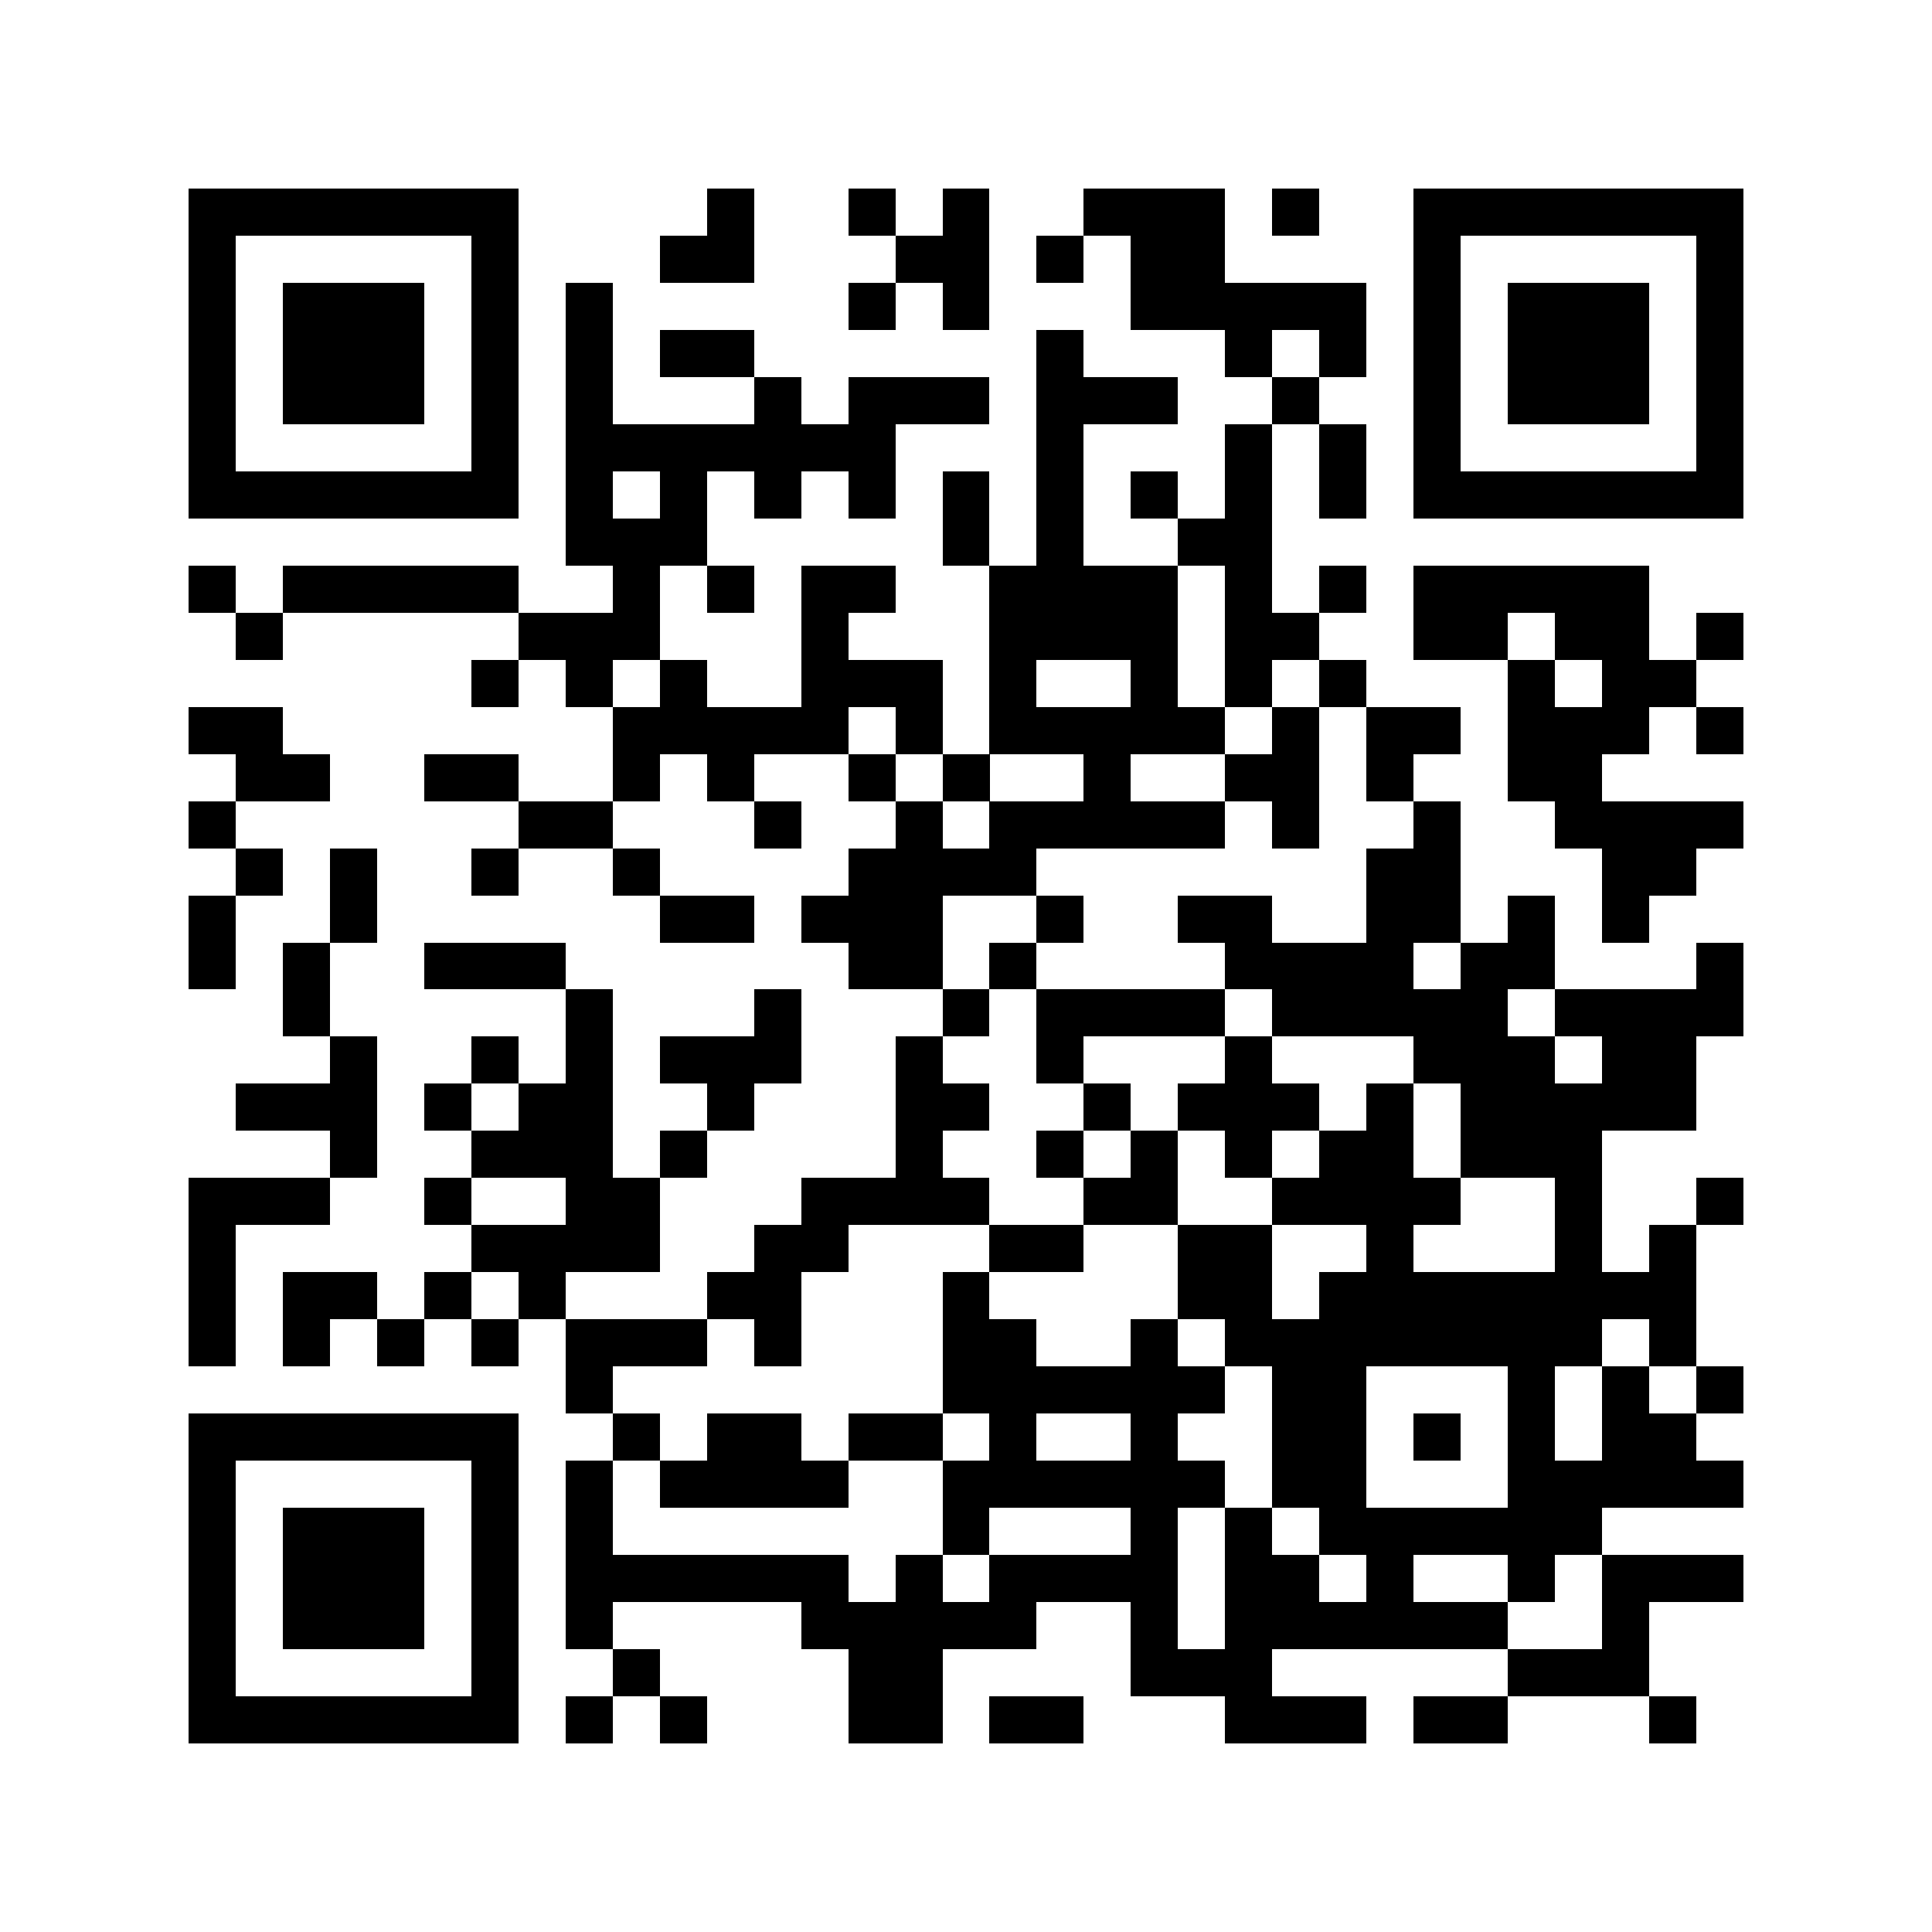 <svg xmlns="http://www.w3.org/2000/svg" width="150" height="150" viewBox="0 0 41 41" shape-rendering="crispEdges"><path fill="#ffffff" d="M0 0h41v41H0z"/><path stroke="#000000" d="M4 4.5h7m4 0h1m2 0h1m1 0h1m2 0h3m1 0h1m2 0h7M4 5.5h1m5 0h1m3 0h2m3 0h2m1 0h1m1 0h2m4 0h1m5 0h1M4 6.5h1m1 0h3m1 0h1m1 0h1m5 0h1m1 0h1m3 0h5m1 0h1m1 0h3m1 0h1M4 7.5h1m1 0h3m1 0h1m1 0h1m1 0h2m6 0h1m3 0h1m1 0h1m1 0h1m1 0h3m1 0h1M4 8.5h1m1 0h3m1 0h1m1 0h1m3 0h1m1 0h3m1 0h3m2 0h1m2 0h1m1 0h3m1 0h1M4 9.5h1m5 0h1m1 0h7m3 0h1m3 0h1m1 0h1m1 0h1m5 0h1M4 10.5h7m1 0h1m1 0h1m1 0h1m1 0h1m1 0h1m1 0h1m1 0h1m1 0h1m1 0h1m1 0h7M12 11.5h3m5 0h1m1 0h1m2 0h2M4 12.5h1m1 0h5m2 0h1m1 0h1m1 0h2m2 0h4m1 0h1m1 0h1m1 0h5M5 13.5h1m5 0h3m3 0h1m3 0h4m1 0h2m2 0h2m1 0h2m1 0h1M10 14.5h1m1 0h1m1 0h1m2 0h3m1 0h1m2 0h1m1 0h1m1 0h1m3 0h1m1 0h2M4 15.5h2m7 0h5m1 0h1m1 0h5m1 0h1m1 0h2m1 0h3m1 0h1M5 16.5h2m2 0h2m2 0h1m1 0h1m2 0h1m1 0h1m2 0h1m2 0h2m1 0h1m2 0h2M4 17.5h1m6 0h2m3 0h1m2 0h1m1 0h5m1 0h1m2 0h1m2 0h4M5 18.5h1m1 0h1m2 0h1m2 0h1m4 0h4m7 0h2m3 0h2M4 19.5h1m2 0h1m6 0h2m1 0h3m2 0h1m2 0h2m2 0h2m1 0h1m1 0h1M4 20.5h1m1 0h1m2 0h3m6 0h2m1 0h1m4 0h4m1 0h2m3 0h1M6 21.5h1m5 0h1m3 0h1m3 0h1m1 0h4m1 0h5m1 0h4M7 22.5h1m2 0h1m1 0h1m1 0h3m2 0h1m2 0h1m3 0h1m3 0h3m1 0h2M5 23.5h3m1 0h1m1 0h2m2 0h1m3 0h2m2 0h1m1 0h3m1 0h1m1 0h5M7 24.5h1m2 0h3m1 0h1m4 0h1m2 0h1m1 0h1m1 0h1m1 0h2m1 0h3M4 25.5h3m2 0h1m2 0h2m3 0h4m2 0h2m2 0h4m2 0h1m2 0h1M4 26.5h1m5 0h4m2 0h2m3 0h2m2 0h2m2 0h1m3 0h1m1 0h1M4 27.5h1m1 0h2m1 0h1m1 0h1m3 0h2m3 0h1m4 0h2m1 0h8M4 28.5h1m1 0h1m1 0h1m1 0h1m1 0h3m1 0h1m3 0h2m2 0h1m1 0h8m1 0h1M12 29.5h1m7 0h6m1 0h2m3 0h1m1 0h1m1 0h1M4 30.5h7m2 0h1m1 0h2m1 0h2m1 0h1m2 0h1m2 0h2m1 0h1m1 0h1m1 0h2M4 31.5h1m5 0h1m1 0h1m1 0h4m2 0h6m1 0h2m3 0h5M4 32.5h1m1 0h3m1 0h1m1 0h1m7 0h1m3 0h1m1 0h1m1 0h6M4 33.5h1m1 0h3m1 0h1m1 0h6m1 0h1m1 0h4m1 0h2m1 0h1m2 0h1m1 0h3M4 34.5h1m1 0h3m1 0h1m1 0h1m4 0h5m2 0h1m1 0h6m2 0h1M4 35.5h1m5 0h1m2 0h1m4 0h2m4 0h3m5 0h3M4 36.5h7m1 0h1m1 0h1m3 0h2m1 0h2m3 0h3m1 0h2m3 0h1"/></svg>
